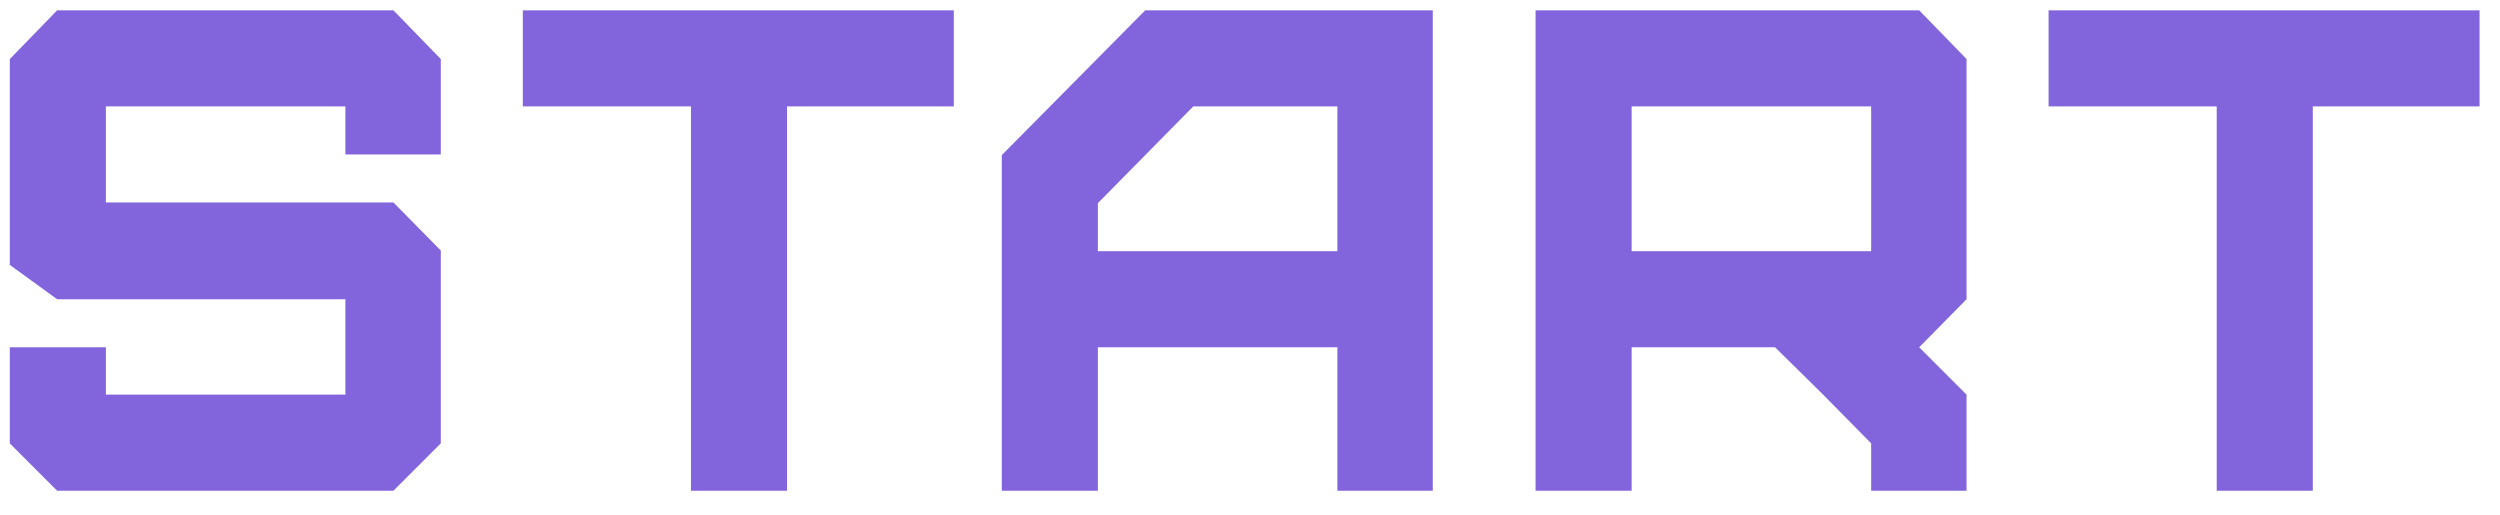 <svg width="102" height="21" viewBox="0 0 102 21" fill="none" xmlns="http://www.w3.org/2000/svg">
<path d="M16.052 20.021H2.332L0.4 18.089V14.169H4.32V16.101H14.092V12.209H2.332L0.4 10.809V2.409L2.332 0.421H16.052L17.984 2.409V6.301H14.092V4.341H4.32V8.261H16.052L17.984 10.221V18.089L16.052 20.021ZM32.111 20.021H28.191V4.341H21.331V0.421H38.915V4.341H32.111V20.021ZM44.793 10.249H54.565V4.341H48.685L44.793 8.289V10.249ZM44.793 20.021H40.873V6.329L46.725 0.421H58.457V20.021H54.565V14.169H44.793V20.021ZM66.571 10.249H76.343V4.341H66.571V10.249ZM80.235 20.021H76.343V18.089L74.383 16.101L72.423 14.169H66.571V20.021H62.651V0.421H78.303L80.235 2.409V12.209L78.303 14.169L80.235 16.101V20.021ZM94.362 20.021H90.442V4.341H83.582V0.421H101.166V4.341H94.362V20.021Z" fill="#8264DC"/>
</svg>
